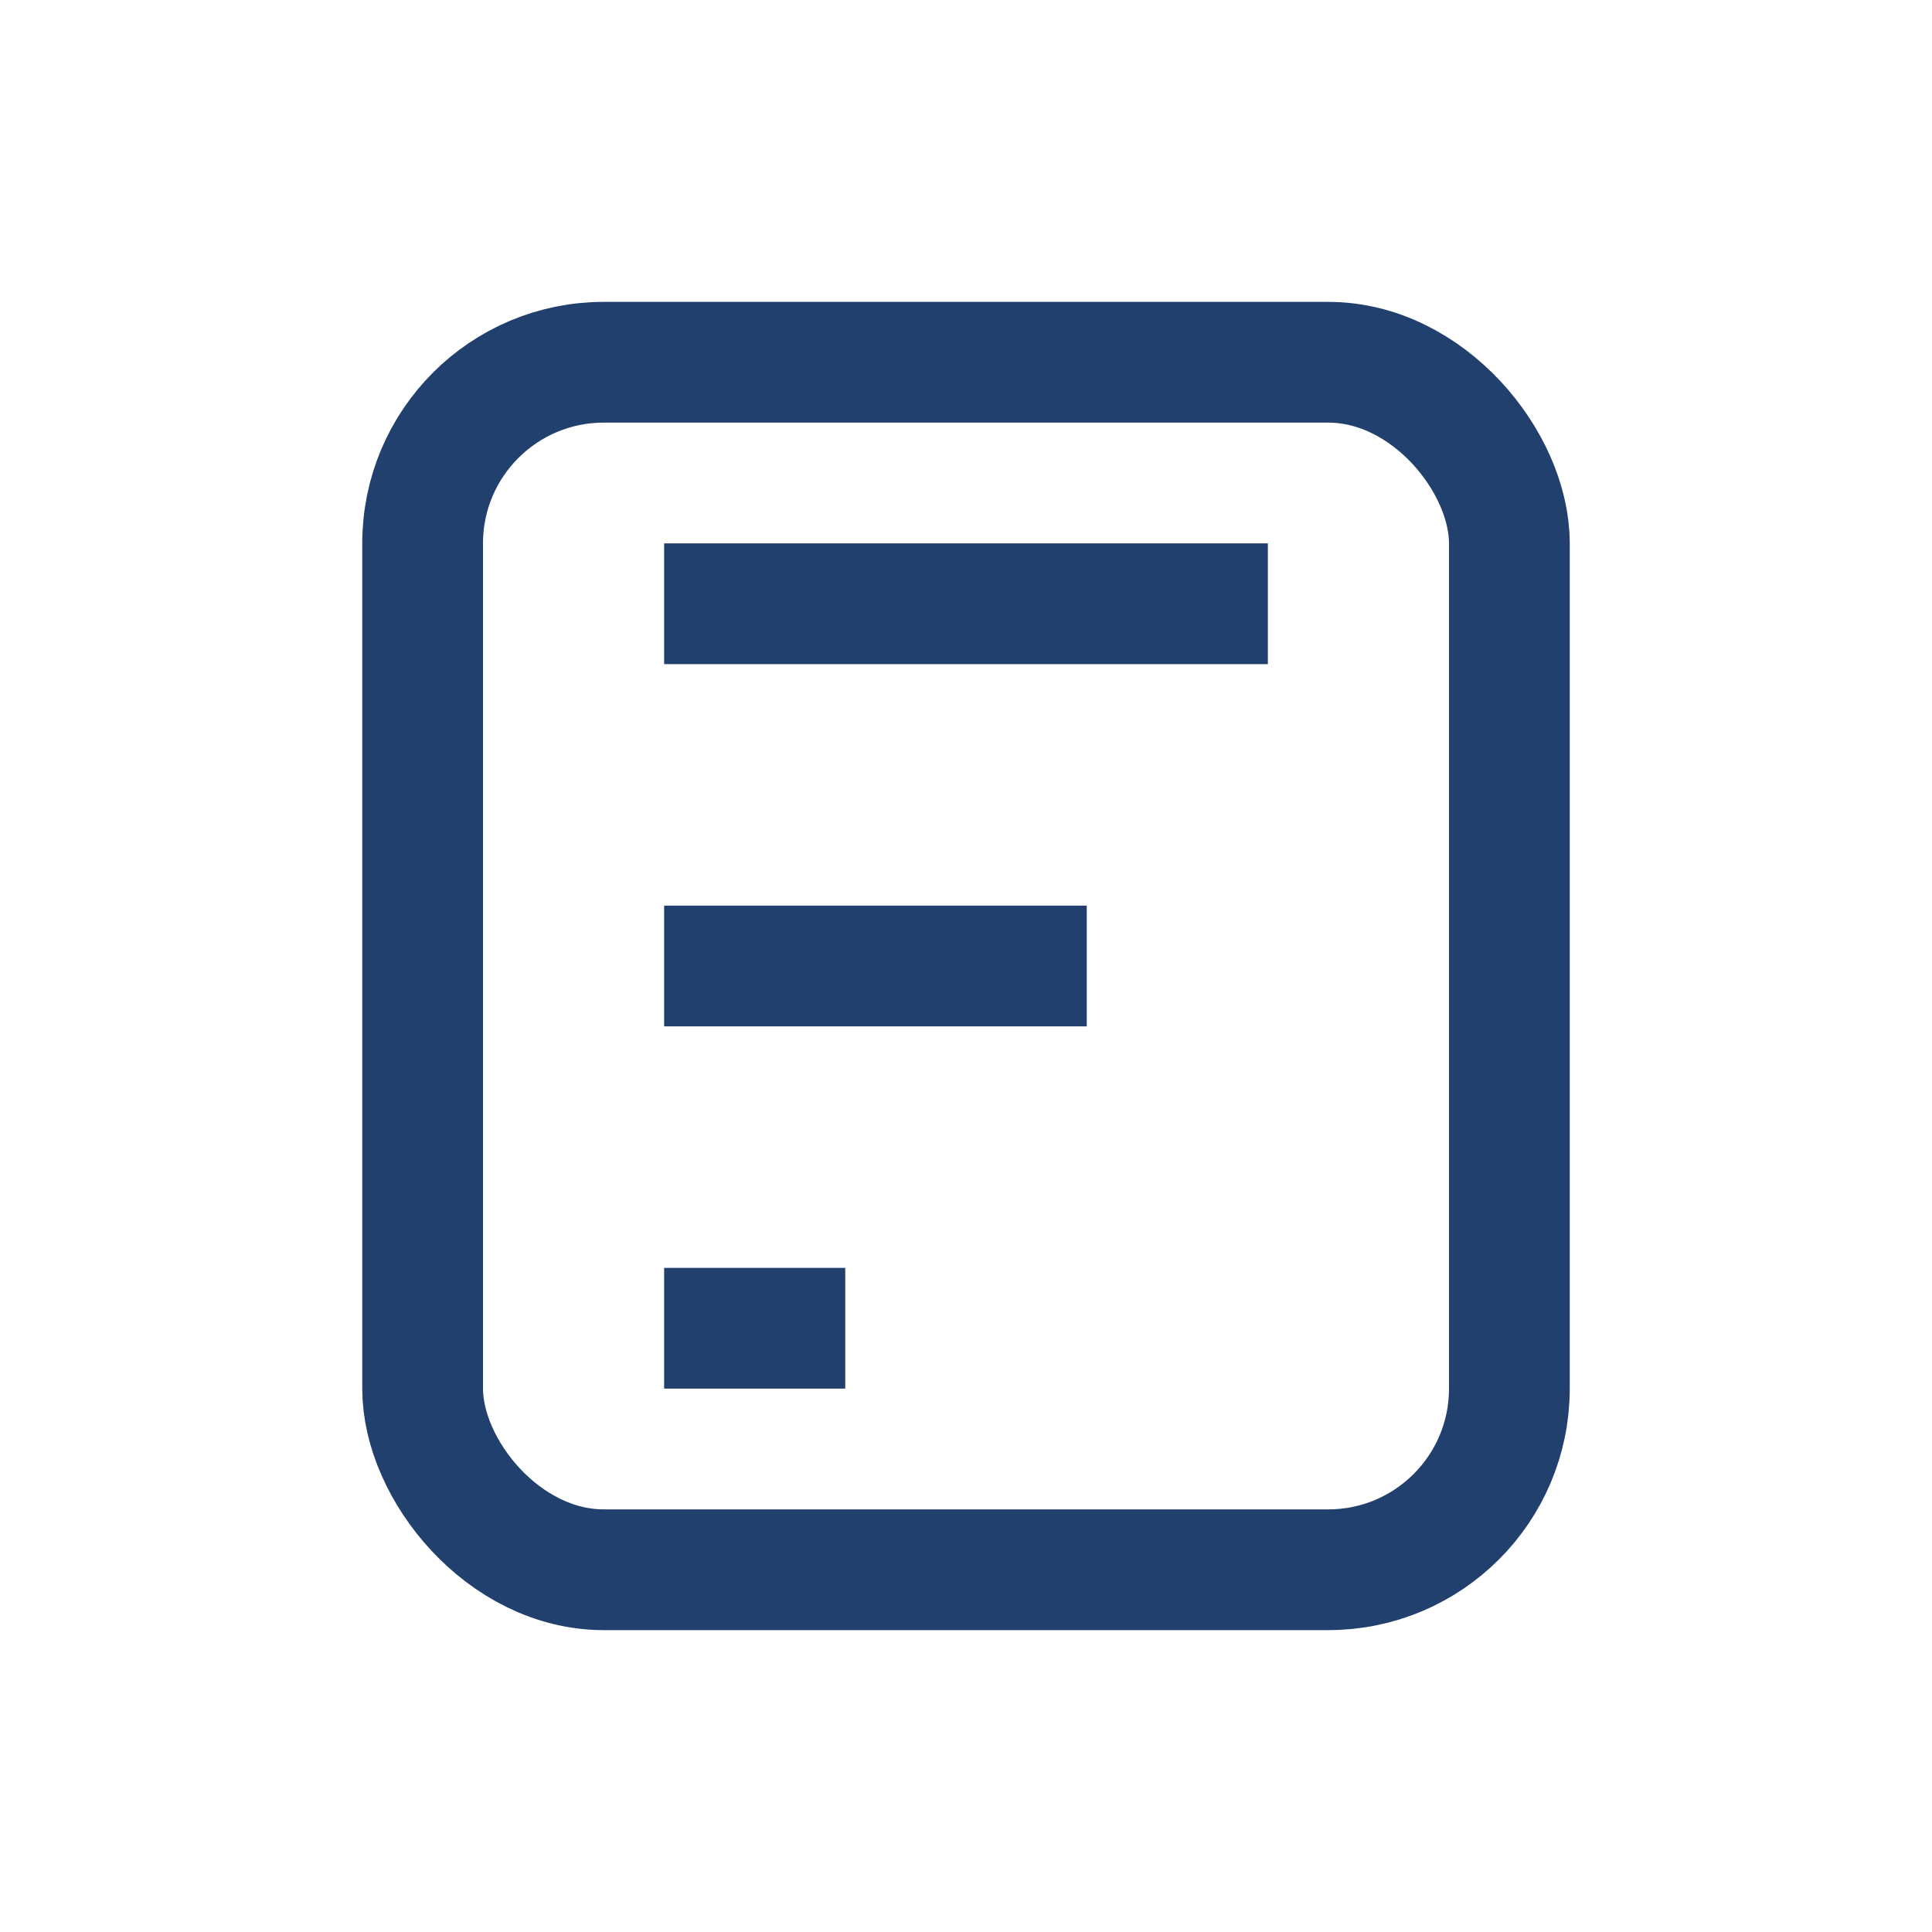 <?xml version="1.0" encoding="UTF-8"?>
<svg xmlns="http://www.w3.org/2000/svg" width="32" height="32" viewBox="0 0 32 32"><rect x="7" y="6" width="18" height="20" rx="3" fill="none" stroke="#21406e" stroke-width="2"/><path d="M11 10h10M11 16h7M11 22h3" stroke="#21406e" stroke-width="2" fill="none"/></svg>